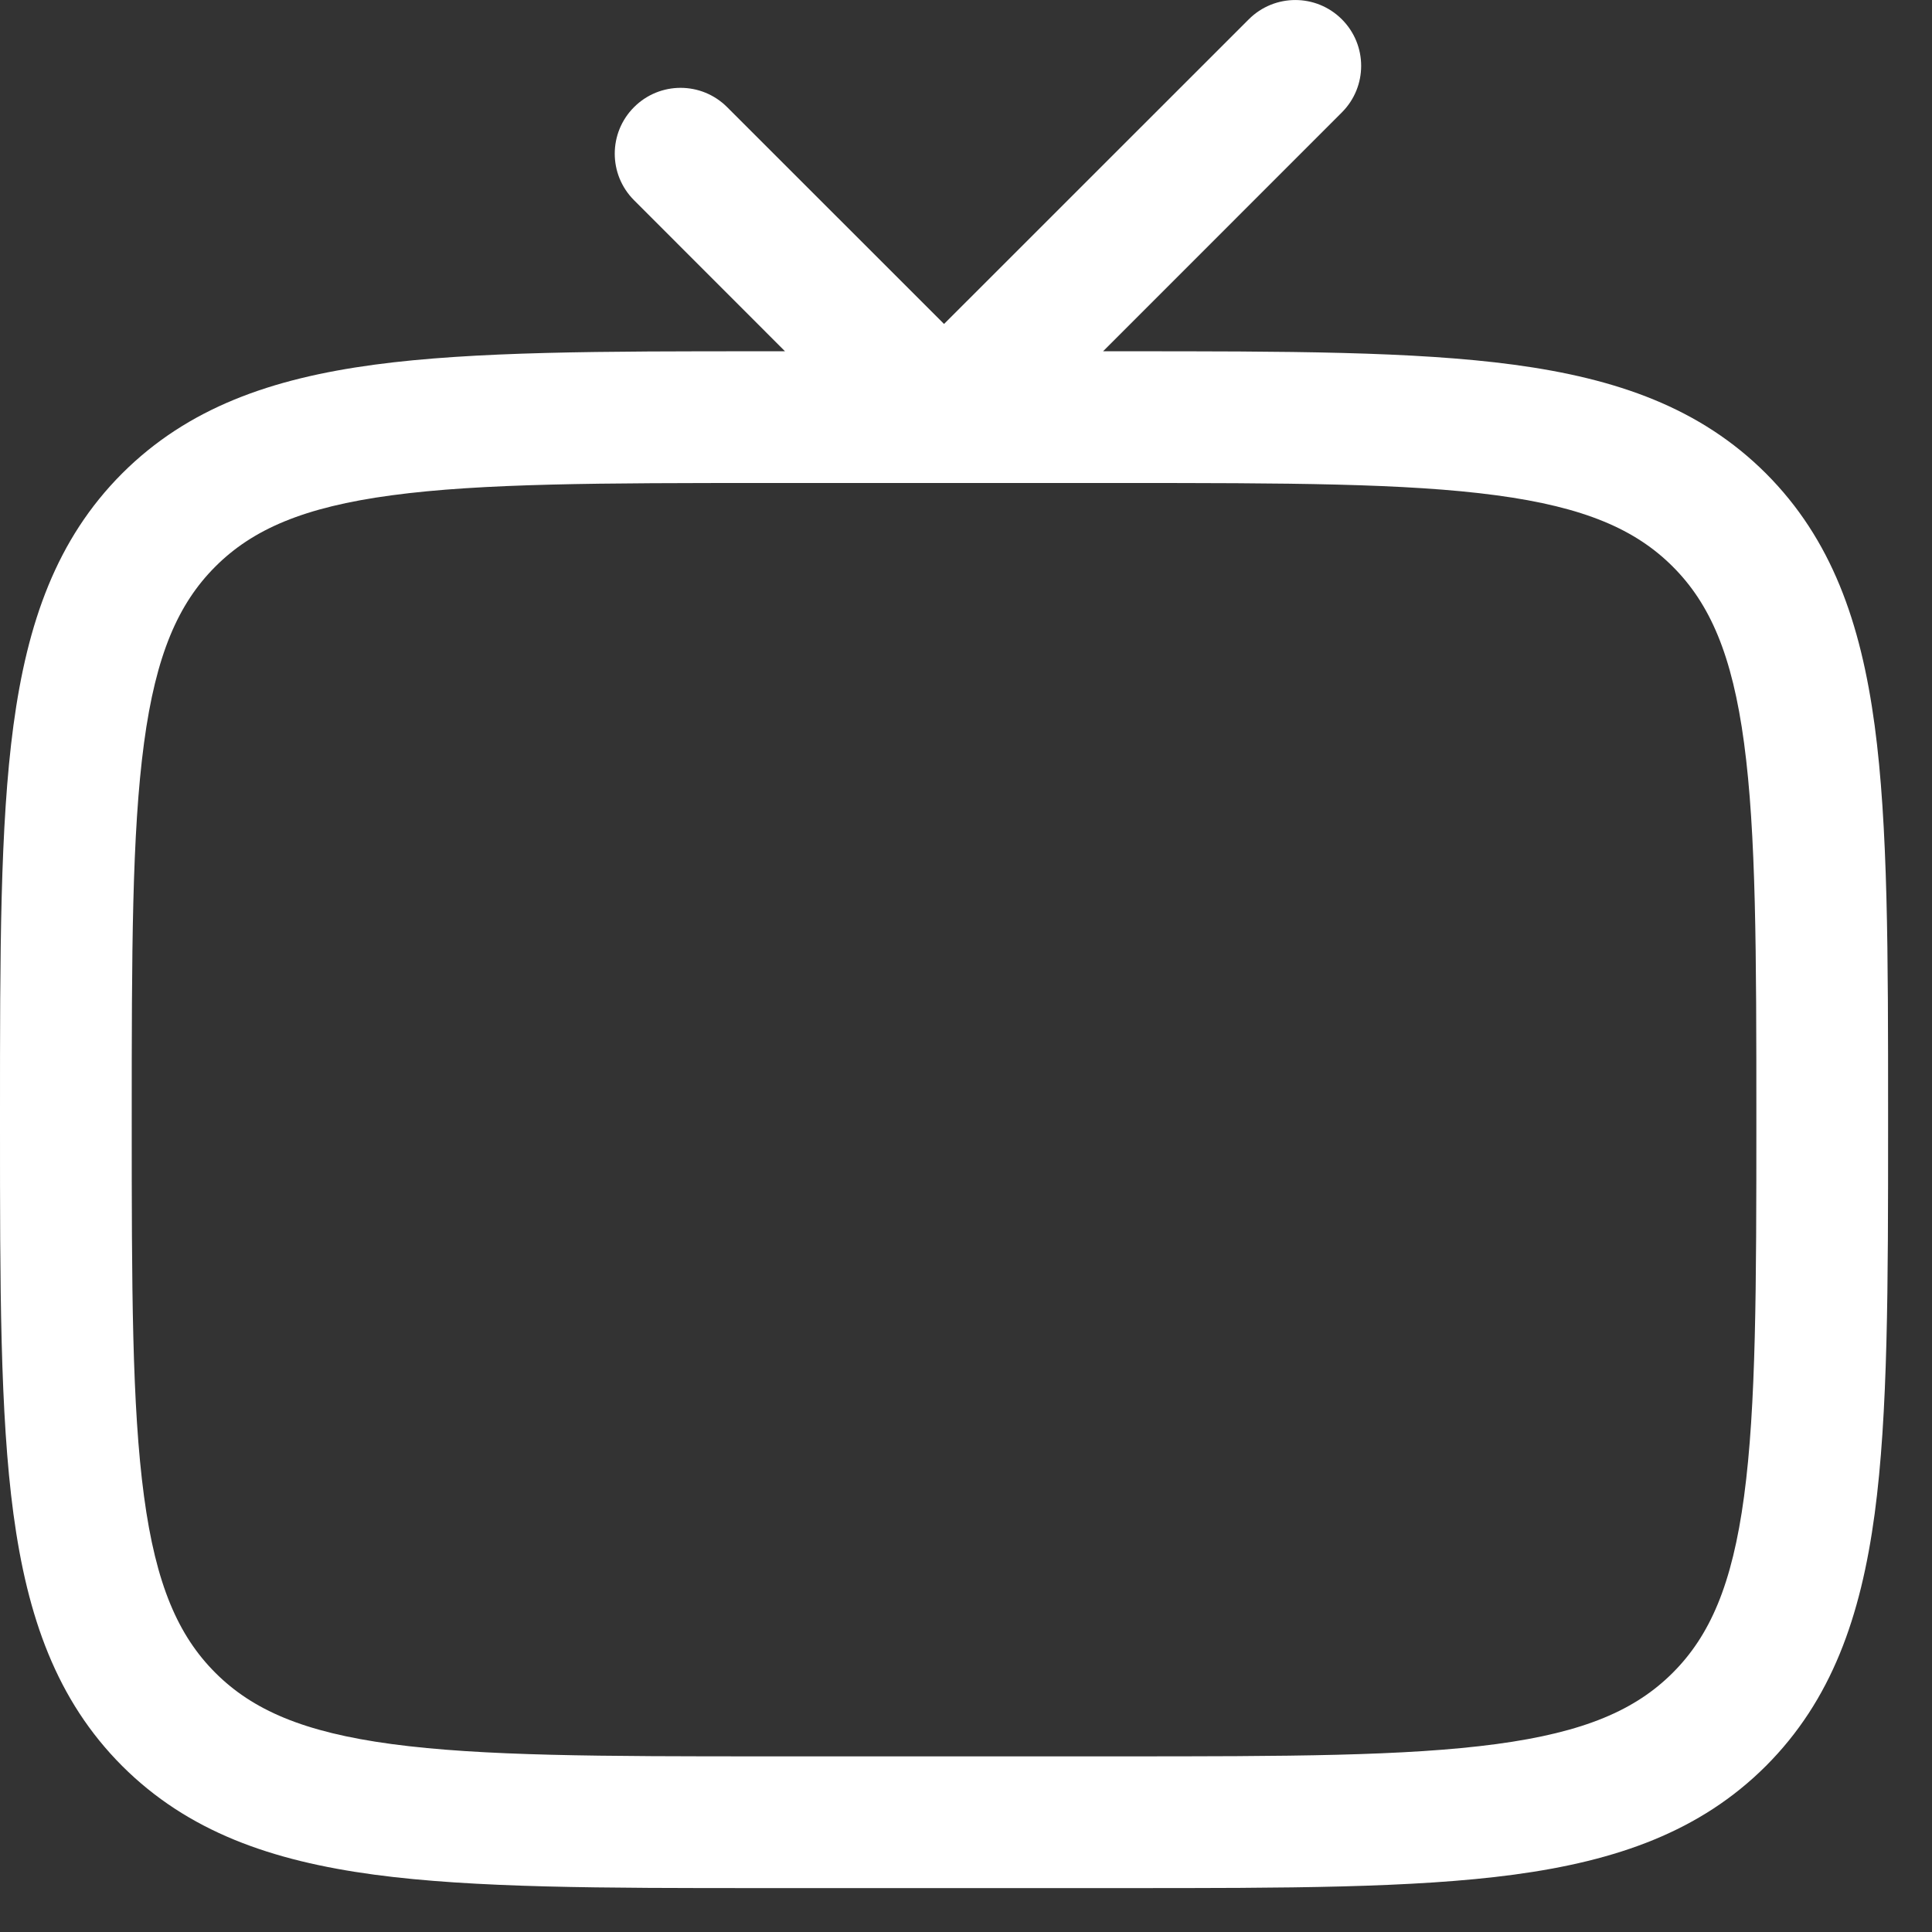 <?xml version="1.0" encoding="utf-8"?>
<svg xmlns="http://www.w3.org/2000/svg" fill="none" height="100%" overflow="visible" preserveAspectRatio="none" style="display: block;" viewBox="0 0 22 22" width="100%">
<rect x="0" y="0" width="22" height="22" fill="#333333" stroke="none"/>
<g id="elements">
<path clip-rule="evenodd" d="M15.28 1.28C15.573 0.987 15.573 0.513 15.28 0.22C14.987 -0.073 14.513 -0.073 14.22 0.22L10.75 3.689L8.28 1.22C7.987 0.927 7.513 0.927 7.22 1.22C6.927 1.513 6.927 1.987 7.22 2.28L8.939 4H8.694C6.856 4 5.4 4 4.261 4.153C3.089 4.311 2.14 4.643 1.391 5.391C0.643 6.14 0.311 7.089 0.153 8.261C-2.75248e-05 9.4 -1.52214e-05 10.856 3.11868e-07 12.694V12.694V12.806V12.806C-1.52214e-05 14.644 -2.75235e-05 16.1 0.153 17.239C0.311 18.411 0.643 19.36 1.391 20.109C2.14 20.857 3.089 21.189 4.261 21.347C5.4 21.5 6.856 21.5 8.694 21.5H8.694H12.806H12.806C14.644 21.5 16.1 21.5 17.239 21.347C18.411 21.189 19.36 20.857 20.109 20.109C20.857 19.36 21.189 18.411 21.347 17.239C21.5 16.1 21.5 14.644 21.5 12.806V12.806V12.694V12.694C21.5 10.856 21.5 9.4 21.347 8.261C21.189 7.089 20.857 6.14 20.109 5.391C19.36 4.643 18.411 4.311 17.239 4.153C16.1 4 14.644 4 12.806 4H12.561L15.28 1.28ZM2.452 6.452C2.875 6.029 3.455 5.775 4.461 5.64C5.489 5.502 6.843 5.5 8.75 5.5H12.75C14.657 5.5 16.012 5.502 17.039 5.64C18.045 5.775 18.625 6.029 19.048 6.452C19.471 6.875 19.725 7.455 19.86 8.461C19.998 9.489 20 10.843 20 12.75C20 14.657 19.998 16.012 19.86 17.039C19.725 18.045 19.471 18.625 19.048 19.048C18.625 19.471 18.045 19.725 17.039 19.86C16.012 19.998 14.657 20 12.75 20H8.75C6.843 20 5.489 19.998 4.461 19.86C3.455 19.725 2.875 19.471 2.452 19.048C2.029 18.625 1.775 18.045 1.64 17.039C1.502 16.012 1.5 14.657 1.5 12.75C1.5 10.843 1.502 9.489 1.64 8.461C1.775 7.455 2.029 6.875 2.452 6.452Z" fill="white" fill-rule="evenodd" id="Icon"/>
</g>
</svg>